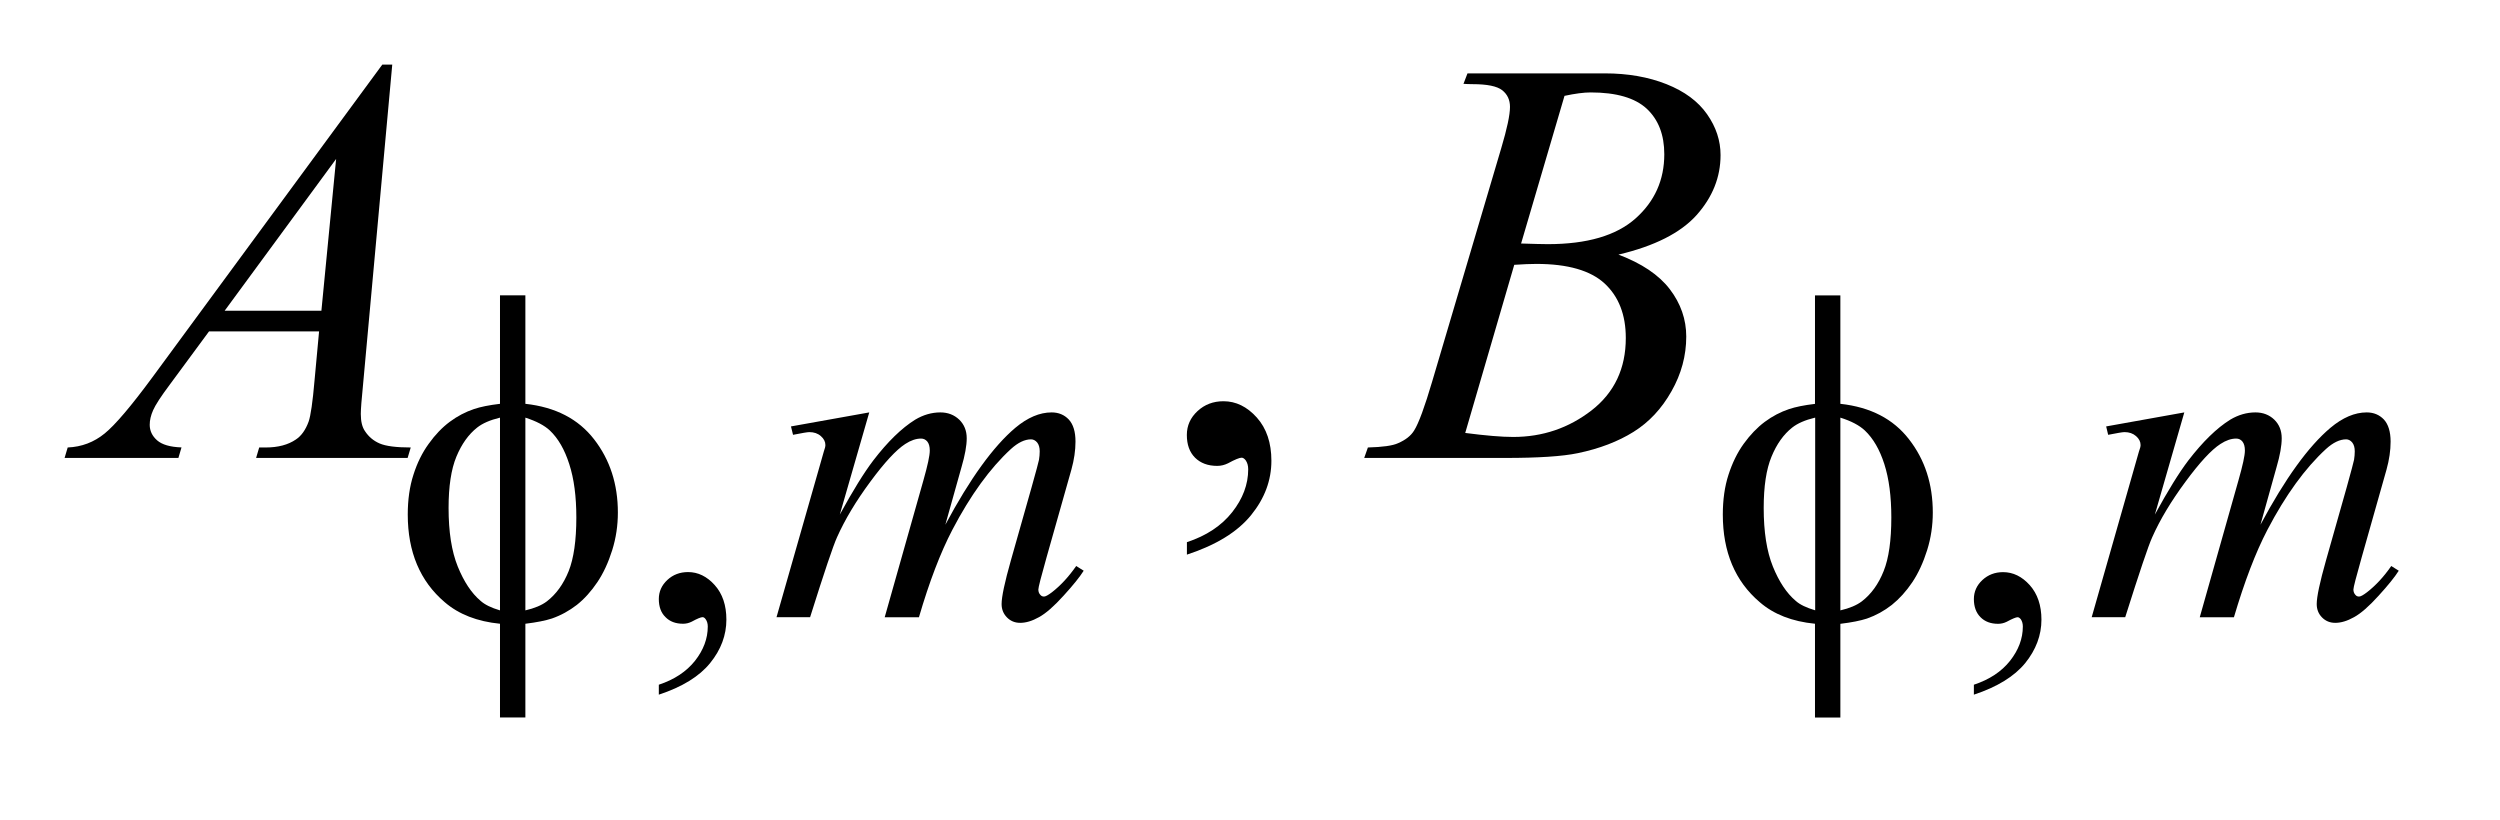 <?xml version="1.0" encoding="UTF-8"?>
<!DOCTYPE svg PUBLIC '-//W3C//DTD SVG 1.0//EN'
          'http://www.w3.org/TR/2001/REC-SVG-20010904/DTD/svg10.dtd'>
<svg stroke-dasharray="none" shape-rendering="auto" xmlns="http://www.w3.org/2000/svg" font-family="'Dialog'" text-rendering="auto" width="61" fill-opacity="1" color-interpolation="auto" color-rendering="auto" preserveAspectRatio="xMidYMid meet" font-size="12px" viewBox="0 0 61 20" fill="black" xmlns:xlink="http://www.w3.org/1999/xlink" stroke="black" image-rendering="auto" stroke-miterlimit="10" stroke-linecap="square" stroke-linejoin="miter" font-style="normal" stroke-width="1" height="20" stroke-dashoffset="0" font-weight="normal" stroke-opacity="1"
><!--Generated by the Batik Graphics2D SVG Generator--><defs id="genericDefs"
  /><g
  ><defs id="defs1"
    ><clipPath clipPathUnits="userSpaceOnUse" id="clipPath1"
      ><path d="M-1 -1 L37.137 -1 L37.137 11.108 L-1 11.108 L-1 -1 Z"
      /></clipPath
      ><clipPath clipPathUnits="userSpaceOnUse" id="clipPath2"
      ><path d="M-0 -0 L-0 10.108 L36.137 10.108 L36.137 -0 Z"
      /></clipPath
    ></defs
    ><g transform="scale(1.576,1.576) translate(1,1)"
    ><path d="M9.2 9.755 L9.2 9.601 C9.441 9.521 9.627 9.398 9.76 9.231 C9.892 9.063 9.958 8.886 9.958 8.7 C9.958 8.655 9.947 8.618 9.926 8.588 C9.91 8.565 9.894 8.555 9.877 8.555 C9.851 8.555 9.795 8.578 9.709 8.625 C9.667 8.646 9.623 8.657 9.576 8.657 C9.461 8.657 9.37 8.623 9.303 8.554 C9.234 8.487 9.2 8.394 9.2 8.274 C9.2 8.16 9.244 8.061 9.332 7.979 C9.419 7.898 9.526 7.857 9.653 7.857 C9.807 7.857 9.945 7.924 10.065 8.058 C10.186 8.193 10.246 8.371 10.246 8.593 C10.246 8.833 10.163 9.058 9.995 9.265 C9.828 9.472 9.563 9.635 9.2 9.755 Z" stroke="none" clip-path="url(#clipPath2)"
    /></g
    ><g transform="matrix(1.576,0,0,1.576,1.576,1.576)"
    ><path d="M29.56 9.755 L29.56 9.601 C29.801 9.521 29.988 9.398 30.12 9.231 C30.252 9.063 30.318 8.886 30.318 8.7 C30.318 8.655 30.307 8.618 30.287 8.588 C30.27 8.567 30.254 8.556 30.237 8.556 C30.212 8.556 30.156 8.579 30.069 8.626 C30.027 8.647 29.982 8.658 29.935 8.658 C29.821 8.658 29.73 8.624 29.662 8.555 C29.595 8.488 29.56 8.394 29.56 8.275 C29.56 8.161 29.604 8.062 29.692 7.98 C29.78 7.899 29.886 7.858 30.012 7.858 C30.167 7.858 30.304 7.925 30.425 8.059 C30.545 8.194 30.606 8.372 30.606 8.594 C30.606 8.834 30.522 9.059 30.355 9.266 C30.187 9.472 29.922 9.635 29.56 9.755 Z" stroke="none" clip-path="url(#clipPath2)"
    /></g
    ><g transform="matrix(1.576,0,0,1.576,1.576,1.576)"
    ><path d="M17.376 7.587 L17.376 7.394 C17.677 7.295 17.911 7.14 18.076 6.931 C18.241 6.722 18.325 6.5 18.325 6.266 C18.325 6.21 18.312 6.163 18.285 6.125 C18.264 6.099 18.244 6.086 18.223 6.086 C18.191 6.086 18.12 6.114 18.012 6.173 C17.959 6.199 17.904 6.213 17.845 6.213 C17.701 6.213 17.587 6.17 17.502 6.086 C17.417 6.001 17.375 5.884 17.375 5.734 C17.375 5.59 17.43 5.467 17.54 5.365 C17.65 5.263 17.784 5.212 17.942 5.212 C18.135 5.212 18.307 5.296 18.458 5.464 C18.609 5.633 18.684 5.856 18.684 6.134 C18.684 6.436 18.58 6.716 18.37 6.975 C18.16 7.234 17.83 7.438 17.376 7.587 Z" stroke="none" clip-path="url(#clipPath2)"
    /></g
    ><g transform="matrix(1.576,0,0,1.576,1.576,1.576)"
    ><path d="M12.458 5.385 L12.002 6.967 C12.205 6.595 12.378 6.316 12.521 6.128 C12.743 5.839 12.959 5.628 13.17 5.497 C13.294 5.423 13.424 5.385 13.559 5.385 C13.676 5.385 13.773 5.423 13.851 5.497 C13.928 5.572 13.967 5.668 13.967 5.785 C13.967 5.899 13.94 6.049 13.886 6.233 L13.636 7.124 C14.017 6.411 14.379 5.911 14.72 5.623 C14.909 5.465 15.096 5.385 15.282 5.385 C15.389 5.385 15.478 5.422 15.547 5.495 C15.616 5.569 15.651 5.683 15.651 5.837 C15.651 5.973 15.63 6.117 15.588 6.269 L15.202 7.633 C15.118 7.93 15.076 8.095 15.076 8.127 C15.076 8.16 15.086 8.189 15.108 8.211 C15.122 8.228 15.141 8.236 15.164 8.236 C15.187 8.236 15.228 8.214 15.287 8.169 C15.42 8.066 15.545 7.931 15.662 7.763 L15.778 7.836 C15.719 7.93 15.616 8.059 15.467 8.222 C15.319 8.386 15.192 8.497 15.086 8.555 C14.981 8.614 14.884 8.643 14.795 8.643 C14.713 8.643 14.645 8.615 14.59 8.559 C14.535 8.503 14.507 8.434 14.507 8.352 C14.507 8.24 14.555 8.014 14.651 7.675 L14.97 6.549 C15.043 6.29 15.081 6.146 15.086 6.118 C15.093 6.073 15.097 6.03 15.097 5.988 C15.097 5.929 15.084 5.884 15.058 5.851 C15.03 5.818 14.998 5.802 14.963 5.802 C14.865 5.802 14.761 5.852 14.651 5.952 C14.328 6.249 14.026 6.665 13.746 7.2 C13.561 7.554 13.388 8.006 13.227 8.557 L12.697 8.557 L13.297 6.435 C13.362 6.206 13.395 6.053 13.395 5.976 C13.395 5.913 13.382 5.867 13.356 5.835 C13.33 5.805 13.298 5.79 13.261 5.79 C13.184 5.79 13.102 5.817 13.015 5.874 C12.875 5.965 12.694 6.16 12.473 6.46 C12.252 6.759 12.081 7.045 11.959 7.318 C11.9 7.447 11.761 7.86 11.542 8.556 L11.022 8.556 L11.671 6.284 L11.755 5.989 C11.771 5.945 11.779 5.912 11.779 5.891 C11.779 5.839 11.756 5.793 11.709 5.752 C11.663 5.711 11.603 5.69 11.53 5.69 C11.5 5.69 11.415 5.705 11.278 5.732 L11.246 5.602 L12.458 5.385 Z" stroke="none" clip-path="url(#clipPath2)"
    /></g
    ><g transform="matrix(1.576,0,0,1.576,1.576,1.576)"
    ><path d="M32.818 5.385 L32.362 6.967 C32.565 6.595 32.738 6.316 32.881 6.128 C33.104 5.839 33.319 5.628 33.53 5.497 C33.654 5.423 33.784 5.385 33.92 5.385 C34.036 5.385 34.134 5.423 34.211 5.497 C34.288 5.572 34.326 5.668 34.326 5.785 C34.326 5.899 34.3 6.049 34.246 6.233 L33.997 7.124 C34.378 6.411 34.739 5.911 35.081 5.623 C35.27 5.465 35.457 5.385 35.642 5.385 C35.75 5.385 35.838 5.422 35.908 5.495 C35.976 5.569 36.012 5.683 36.012 5.837 C36.012 5.973 35.991 6.117 35.949 6.269 L35.563 7.633 C35.479 7.93 35.436 8.095 35.436 8.127 C35.436 8.16 35.447 8.189 35.468 8.211 C35.482 8.228 35.5 8.236 35.524 8.236 C35.548 8.236 35.588 8.214 35.647 8.169 C35.78 8.066 35.906 7.931 36.022 7.763 L36.138 7.836 C36.079 7.93 35.976 8.059 35.827 8.222 C35.679 8.386 35.552 8.497 35.446 8.555 C35.341 8.614 35.244 8.643 35.155 8.643 C35.073 8.643 35.005 8.615 34.95 8.559 C34.895 8.503 34.868 8.434 34.868 8.352 C34.868 8.24 34.916 8.014 35.012 7.675 L35.331 6.549 C35.403 6.29 35.441 6.146 35.446 6.118 C35.453 6.073 35.457 6.03 35.457 5.988 C35.457 5.929 35.444 5.884 35.418 5.851 C35.391 5.818 35.358 5.802 35.324 5.802 C35.225 5.802 35.121 5.852 35.011 5.952 C34.688 6.249 34.386 6.665 34.106 7.2 C33.921 7.554 33.749 8.006 33.586 8.557 L33.057 8.557 L33.657 6.435 C33.722 6.206 33.756 6.053 33.756 5.976 C33.756 5.913 33.743 5.867 33.717 5.835 C33.692 5.805 33.66 5.79 33.622 5.79 C33.545 5.79 33.464 5.817 33.377 5.874 C33.236 5.965 33.056 6.16 32.835 6.46 C32.614 6.759 32.442 7.045 32.321 7.318 C32.262 7.447 32.123 7.86 31.903 8.556 L31.384 8.556 L32.032 6.284 L32.116 5.989 C32.133 5.945 32.141 5.912 32.141 5.891 C32.141 5.839 32.118 5.793 32.071 5.752 C32.024 5.711 31.965 5.69 31.892 5.69 C31.861 5.69 31.777 5.705 31.639 5.732 L31.608 5.602 L32.818 5.385 Z" stroke="none" clip-path="url(#clipPath2)"
    /></g
    ><g transform="matrix(1.576,0,0,1.576,1.576,1.576)"
    ><path d="M5.073 0 L4.621 4.953 C4.598 5.183 4.586 5.336 4.586 5.409 C4.586 5.526 4.608 5.615 4.652 5.677 C4.708 5.762 4.783 5.825 4.878 5.866 C4.973 5.907 5.133 5.928 5.359 5.928 L5.311 6.09 L2.965 6.09 L3.013 5.928 L3.114 5.928 C3.304 5.928 3.46 5.887 3.58 5.805 C3.665 5.749 3.731 5.657 3.778 5.528 C3.81 5.438 3.841 5.224 3.87 4.887 L3.94 4.131 L2.236 4.131 L1.63 4.953 C1.492 5.137 1.406 5.27 1.371 5.35 C1.335 5.431 1.318 5.506 1.318 5.576 C1.318 5.67 1.356 5.75 1.432 5.817 C1.508 5.884 1.634 5.921 1.81 5.927 L1.762 6.09 L0 6.09 L0.048 5.928 C0.265 5.919 0.456 5.846 0.622 5.71 C0.788 5.574 1.034 5.283 1.362 4.838 L4.919 0 L5.073 0 ZM4.204 1.461 L2.478 3.811 L3.976 3.811 L4.204 1.461 Z" stroke="none" clip-path="url(#clipPath2)"
    /></g
    ><g transform="matrix(1.576,0,0,1.576,1.576,1.576)"
    ><path d="M21.658 0.298 L21.72 0.136 L23.846 0.136 C24.203 0.136 24.522 0.192 24.801 0.303 C25.08 0.414 25.29 0.569 25.429 0.768 C25.569 0.967 25.638 1.178 25.638 1.401 C25.638 1.743 25.514 2.053 25.267 2.33 C25.019 2.606 24.616 2.81 24.057 2.942 C24.416 3.077 24.682 3.255 24.852 3.477 C25.022 3.7 25.107 3.945 25.107 4.211 C25.107 4.506 25.031 4.789 24.878 5.058 C24.726 5.328 24.53 5.537 24.291 5.686 C24.053 5.835 23.765 5.946 23.428 6.016 C23.189 6.066 22.814 6.09 22.304 6.09 L20.121 6.09 L20.178 5.928 C20.407 5.922 20.562 5.9 20.644 5.862 C20.761 5.812 20.844 5.747 20.894 5.665 C20.964 5.554 21.058 5.299 21.175 4.901 L22.242 1.296 C22.333 0.991 22.378 0.778 22.378 0.655 C22.378 0.546 22.338 0.461 22.258 0.397 C22.177 0.334 22.025 0.303 21.799 0.303 C21.749 0.303 21.702 0.301 21.658 0.298 ZM21.685 5.703 C22.001 5.744 22.248 5.765 22.427 5.765 C22.884 5.765 23.288 5.627 23.642 5.353 C23.995 5.078 24.171 4.704 24.171 4.233 C24.171 3.874 24.062 3.592 23.843 3.389 C23.625 3.188 23.273 3.086 22.787 3.086 C22.693 3.086 22.579 3.091 22.444 3.1 L21.685 5.703 ZM22.55 2.77 C22.74 2.776 22.878 2.78 22.963 2.78 C23.571 2.78 24.025 2.647 24.322 2.382 C24.619 2.118 24.767 1.786 24.767 1.388 C24.767 1.087 24.676 0.852 24.495 0.683 C24.313 0.515 24.024 0.431 23.626 0.431 C23.521 0.431 23.386 0.449 23.222 0.484 L22.55 2.77 Z" stroke="none" clip-path="url(#clipPath2)"
    /></g
    ><g transform="matrix(1.576,0,0,1.576,1.576,1.576)"
    ><path d="M7.134 5.252 C7.6 5.303 7.954 5.486 8.199 5.803 C8.443 6.118 8.566 6.495 8.566 6.935 C8.566 7.136 8.537 7.331 8.478 7.519 C8.419 7.707 8.343 7.873 8.248 8.014 C8.153 8.155 8.048 8.272 7.931 8.365 C7.813 8.456 7.685 8.527 7.544 8.576 C7.446 8.608 7.309 8.636 7.134 8.657 L7.134 10.108 L6.741 10.108 L6.741 8.657 C6.388 8.622 6.103 8.511 5.885 8.323 C5.504 7.999 5.313 7.546 5.313 6.967 C5.313 6.738 5.342 6.531 5.401 6.35 C5.459 6.167 5.538 6.007 5.638 5.87 C5.737 5.731 5.846 5.618 5.964 5.53 C6.082 5.442 6.208 5.377 6.341 5.332 C6.437 5.3 6.57 5.272 6.741 5.252 L6.741 3.572 L7.134 3.572 L7.134 5.252 ZM6.741 5.466 C6.587 5.503 6.469 5.555 6.387 5.62 C6.254 5.725 6.147 5.875 6.066 6.07 C5.985 6.265 5.945 6.53 5.945 6.865 C5.945 7.234 5.992 7.536 6.087 7.771 C6.182 8.005 6.299 8.183 6.44 8.302 C6.505 8.361 6.605 8.41 6.741 8.45 L6.741 5.466 ZM7.134 8.45 C7.277 8.417 7.388 8.37 7.467 8.31 C7.612 8.198 7.724 8.042 7.804 7.843 C7.883 7.645 7.923 7.367 7.923 7.012 C7.923 6.688 7.887 6.412 7.814 6.187 C7.742 5.961 7.642 5.787 7.513 5.665 C7.429 5.586 7.302 5.52 7.134 5.466 L7.134 8.45 Z" stroke="none" clip-path="url(#clipPath2)"
    /></g
    ><g transform="matrix(1.576,0,0,1.576,1.576,1.576)"
    ><path d="M27.493 5.252 C27.959 5.303 28.313 5.486 28.557 5.803 C28.802 6.118 28.924 6.495 28.924 6.935 C28.924 7.136 28.895 7.331 28.836 7.519 C28.777 7.707 28.701 7.873 28.607 8.014 C28.512 8.155 28.406 8.272 28.29 8.365 C28.173 8.457 28.044 8.528 27.904 8.577 C27.805 8.609 27.669 8.637 27.493 8.658 L27.493 10.109 L27.1 10.109 L27.1 8.657 C26.746 8.622 26.461 8.511 26.245 8.323 C25.863 7.999 25.673 7.546 25.673 6.967 C25.673 6.738 25.702 6.531 25.761 6.35 C25.82 6.167 25.898 6.007 25.997 5.87 C26.096 5.733 26.205 5.619 26.323 5.531 C26.441 5.443 26.567 5.378 26.7 5.333 C26.797 5.301 26.929 5.273 27.1 5.253 L27.1 3.573 L27.493 3.573 L27.493 5.252 ZM27.101 5.466 C26.947 5.503 26.829 5.555 26.747 5.62 C26.614 5.725 26.507 5.875 26.427 6.07 C26.346 6.265 26.306 6.53 26.306 6.865 C26.306 7.234 26.353 7.536 26.448 7.771 C26.543 8.005 26.66 8.183 26.801 8.302 C26.866 8.361 26.967 8.409 27.103 8.449 L27.103 5.466 ZM27.493 8.45 C27.636 8.417 27.747 8.37 27.827 8.309 C27.972 8.197 28.084 8.041 28.163 7.842 C28.243 7.644 28.282 7.366 28.282 7.011 C28.282 6.687 28.246 6.411 28.174 6.186 C28.102 5.961 28.001 5.787 27.872 5.665 C27.788 5.586 27.662 5.519 27.493 5.466 L27.493 8.45 Z" stroke="none" clip-path="url(#clipPath2)"
    /></g
  ></g
></svg
>
